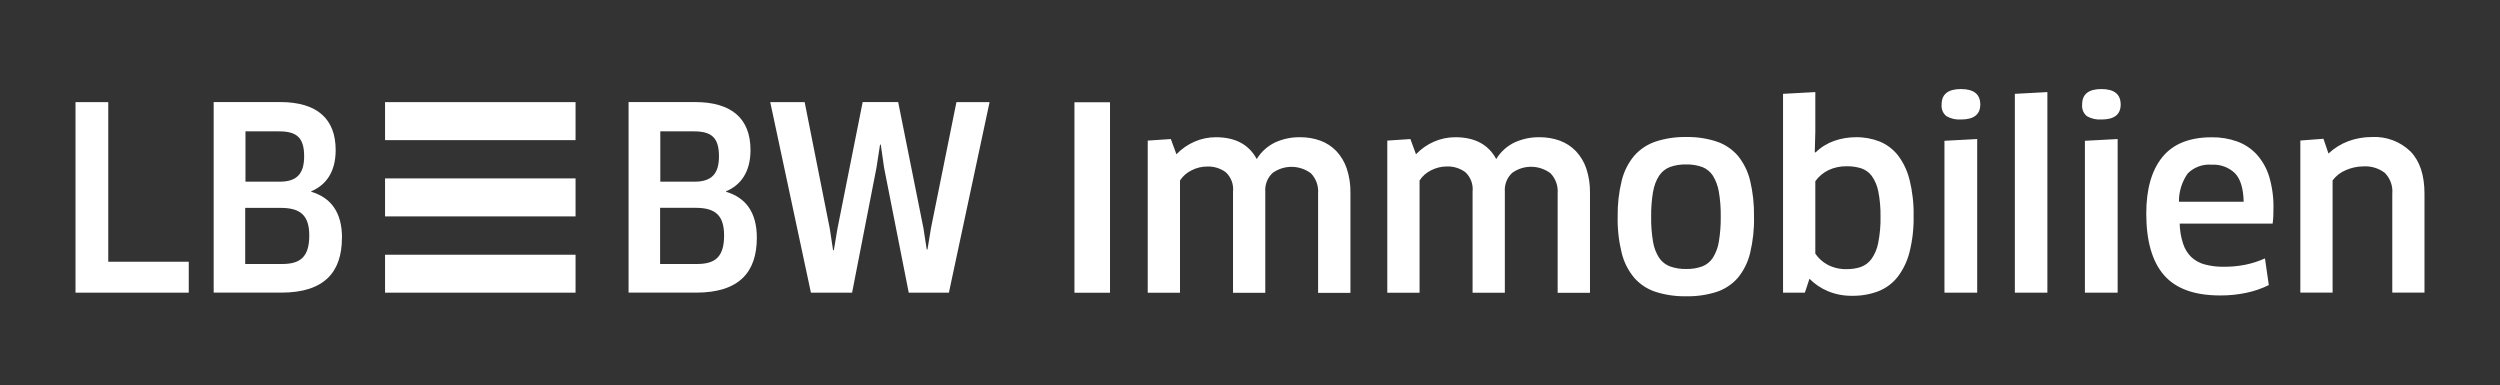 <?xml version="1.0" encoding="UTF-8"?>
<svg id="Ebene_1" data-name="Ebene 1" xmlns="http://www.w3.org/2000/svg" viewBox="0 0 371.12 57.2">
  <rect x="0" y="0" width="371.12" height="57.2" fill="#333333" stroke="none"/>
  <defs>
    <style>
      .cls-1 {
        fill: #fff;
        stroke-width: 0px;
      }
    </style>
  </defs>
  <path id="Pfad_768" data-name="Pfad 768" class="cls-1" d="M85.44,43.45h-28.28v-5.64h28.28v5.64ZM85.44,26.48h-28.28v5.64h28.28v-5.64ZM85.44,15.16h-28.28v5.64h28.28v-5.64ZM45.15,23.2c0,2.6-1.09,3.77-3.62,3.77h-5.09v-7.47h4.98c2.6,0,3.73.9,3.73,3.7M45.91,34.97c0,3.24-1.4,4.22-4.04,4.22h-5.47v-8.33h5.28c2.98,0,4.23,1.17,4.23,4.11M50.77,35.3c0-3.81-1.66-5.96-4.56-6.83v-.08c2.15-.9,3.62-2.83,3.62-6.11,0-4.64-2.75-7.13-8.26-7.13h-9.85v28.29h10.03c6.41,0,9.01-3.06,9.01-8.15M128.06,15.16l-3.75,18.82-.53,3.17h-.11l-.49-3.21-3.73-18.78h-5.11l6.04,28.29h6.11l3.62-18.55.53-3.43h.11l.49,3.43,3.66,18.55h5.96l6.04-28.29h-4.92l-3.77,18.66-.53,3.21h-.11l-.49-3.17-3.75-18.71h-5.25ZM106.73,23.2c0,2.6-1.09,3.77-3.62,3.77h-5.09v-7.47h4.98c2.6,0,3.73.9,3.73,3.7M107.49,34.97c0,3.24-1.39,4.22-4.03,4.22h-5.47v-8.34h5.28c2.98,0,4.22,1.17,4.22,4.11M112.35,35.3c0-3.81-1.66-5.96-4.56-6.83v-.08c2.15-.9,3.62-2.83,3.62-6.11,0-4.64-2.75-7.13-8.26-7.13h-9.84v28.29h10.03c6.41,0,9.01-3.06,9.01-8.15M16.07,38.85V15.16h-4.86v28.29h16.81v-4.6h-11.94Z"/>
  <path id="Pfad_769" data-name="Pfad 769" class="cls-1" d="M159.5,15.18h5.28v28.28h-5.28V15.18ZM200.47,43.45v-14.82c.02-1.23-.16-2.45-.55-3.62-.32-.96-.85-1.84-1.54-2.58-.66-.69-1.47-1.22-2.37-1.55-.97-.35-2-.52-3.04-.51-1.27-.02-2.52.25-3.68.77-1.13.55-2.08,1.4-2.73,2.47-1.16-2.16-3.18-3.24-6.07-3.24-1.09,0-2.17.22-3.17.66-1.01.44-1.92,1.07-2.68,1.87l-.83-2.26-3.43.23v22.58h4.79v-16.66c.42-.65,1.02-1.17,1.72-1.51.72-.37,1.51-.56,2.31-.56.99-.04,1.97.26,2.77.85.79.74,1.19,1.81,1.07,2.89v15h4.79v-15c-.08-1.05.32-2.08,1.09-2.79,1.71-1.23,4.01-1.2,5.69.06.77.8,1.15,1.89,1.06,3v14.74h4.79ZM236.03,43.45v-14.82c.02-1.23-.16-2.45-.55-3.62-.32-.96-.85-1.84-1.55-2.58-.66-.69-1.48-1.22-2.38-1.55-.97-.35-2-.52-3.03-.51-1.27-.02-2.52.25-3.68.77-1.13.54-2.08,1.4-2.73,2.47-1.16-2.16-3.18-3.24-6.07-3.24-1.09,0-2.17.22-3.17.66-1.01.44-1.91,1.07-2.67,1.87l-.83-2.26-3.43.23v22.58h4.79v-16.66c.42-.65,1.02-1.17,1.71-1.51.72-.37,1.51-.57,2.32-.57.99-.04,1.97.26,2.77.85.79.74,1.19,1.81,1.07,2.89v15h4.79v-15c-.08-1.05.32-2.08,1.09-2.79,1.71-1.23,4.01-1.2,5.69.06.77.8,1.15,1.89,1.06,3v14.74h4.79ZM259.8,26.81c-.32-1.35-.94-2.6-1.81-3.68-.84-.97-1.92-1.7-3.13-2.11-1.46-.48-3-.71-4.54-.68-1.55-.03-3.09.2-4.56.68-1.22.41-2.32,1.14-3.17,2.11-.89,1.07-1.52,2.33-1.85,3.68-.43,1.76-.63,3.56-.6,5.37-.04,1.82.17,3.63.6,5.39.33,1.34.96,2.59,1.85,3.66.85.97,1.94,1.69,3.17,2.09,1.47.47,3.02.69,4.56.66,1.54.03,3.08-.19,4.54-.66,1.21-.4,2.29-1.13,3.13-2.09.87-1.07,1.49-2.32,1.81-3.66.42-1.77.62-3.58.58-5.39.03-1.81-.16-3.61-.58-5.37M245.4,28.46c.13-.85.44-1.67.9-2.39.39-.58.95-1.03,1.6-1.28.77-.27,1.59-.4,2.41-.38.81-.02,1.61.11,2.38.38.65.25,1.2.7,1.58,1.28.45.73.75,1.55.89,2.39.21,1.23.3,2.47.28,3.71.02,1.24-.08,2.49-.28,3.71-.13.85-.44,1.66-.89,2.39-.38.58-.93,1.03-1.58,1.28-.76.27-1.57.4-2.38.38-.82.02-1.63-.11-2.4-.38-.66-.25-1.23-.7-1.62-1.28-.46-.73-.77-1.54-.9-2.39-.21-1.23-.3-2.47-.28-3.71-.02-1.24.08-2.49.28-3.71M283.46,26.67c-.32-1.31-.9-2.54-1.72-3.62-.71-.9-1.64-1.6-2.7-2.04-1.13-.44-2.33-.66-3.54-.64-1.1,0-2.2.18-3.24.55-1.03.37-1.97.95-2.75,1.72l-.11-.07.08-3.02v-5.88l-4.79.26v29.52h3.24l.68-2.07c.77.78,1.69,1.4,2.7,1.83,1.15.48,2.39.72,3.64.7,1.31.02,2.62-.2,3.85-.66,1.12-.43,2.11-1.16,2.86-2.09.84-1.09,1.45-2.34,1.79-3.68.45-1.77.66-3.59.62-5.41.04-1.82-.17-3.63-.6-5.39M278.82,36.05c-.16.86-.5,1.68-1,2.39-.4.55-.95.96-1.58,1.19-.66.22-1.36.33-2.05.32-1.02.04-2.04-.2-2.94-.68-.71-.39-1.32-.95-1.77-1.62v-10.75c.5-.7,1.17-1.26,1.94-1.64.85-.4,1.79-.6,2.73-.58.72-.01,1.44.09,2.13.3.62.21,1.17.59,1.56,1.11.49.68.82,1.46.98,2.28.25,1.24.36,2.5.34,3.77.03,1.31-.09,2.62-.34,3.9M291.09,13.22c-1.91,0-2.87.77-2.86,2.3-.07.66.2,1.32.72,1.73.65.37,1.4.54,2.15.49,1.91,0,2.86-.74,2.87-2.22,0-1.53-.96-2.3-2.87-2.3M293.51,43.45v-22.81l-4.86.26v22.55h4.86ZM303.93,43.45V13.67l-4.83.26v29.52h4.83ZM311.95,13.22c-1.91,0-2.87.77-2.86,2.3-.07.66.2,1.32.71,1.73.65.37,1.4.54,2.15.49,1.91,0,2.86-.74,2.86-2.22,0-1.53-.95-2.3-2.86-2.3M314.36,43.45v-22.81l-4.86.26v22.55h4.86ZM333.54,43.45c1.13-.24,2.22-.62,3.26-1.13l-.57-3.96c-.94.42-1.92.74-2.92.94-1.05.21-2.12.31-3.18.3-.95.02-1.91-.1-2.83-.34-.75-.19-1.43-.57-2-1.09-.56-.55-.98-1.23-1.22-1.98-.32-.97-.49-1.98-.51-3h13.8c.05-.38.09-.77.1-1.15.01-.41.02-.8.02-1.15.03-1.59-.19-3.17-.64-4.69-.37-1.22-1-2.33-1.85-3.28-.8-.86-1.79-1.52-2.9-1.92-1.21-.43-2.49-.64-3.77-.62-3.29,0-5.74.98-7.33,2.94s-2.39,4.75-2.39,8.37c0,4.07.87,7.12,2.62,9.14,1.75,2.02,4.53,3.03,8.35,3.03,1.34.01,2.67-.13,3.98-.41M323.46,29.95c-.02-1.5.44-2.97,1.3-4.2.95-.95,2.27-1.42,3.6-1.3,1.25-.07,2.48.38,3.39,1.24.83.83,1.27,2.25,1.32,4.26h-9.61ZM359.91,43.45v-14.7c0-2.76-.7-4.86-2.09-6.28-1.53-1.47-3.59-2.24-5.71-2.13-1.2,0-2.38.2-3.51.62-1.09.41-2.09,1.03-2.94,1.83l-.75-2.19-3.43.26v22.58h4.79v-16.66c.51-.68,1.19-1.21,1.98-1.53.8-.35,1.67-.54,2.55-.55,1.16-.08,2.3.26,3.22.96.81.82,1.22,1.96,1.11,3.11v14.67h4.79Z"/>
</svg>